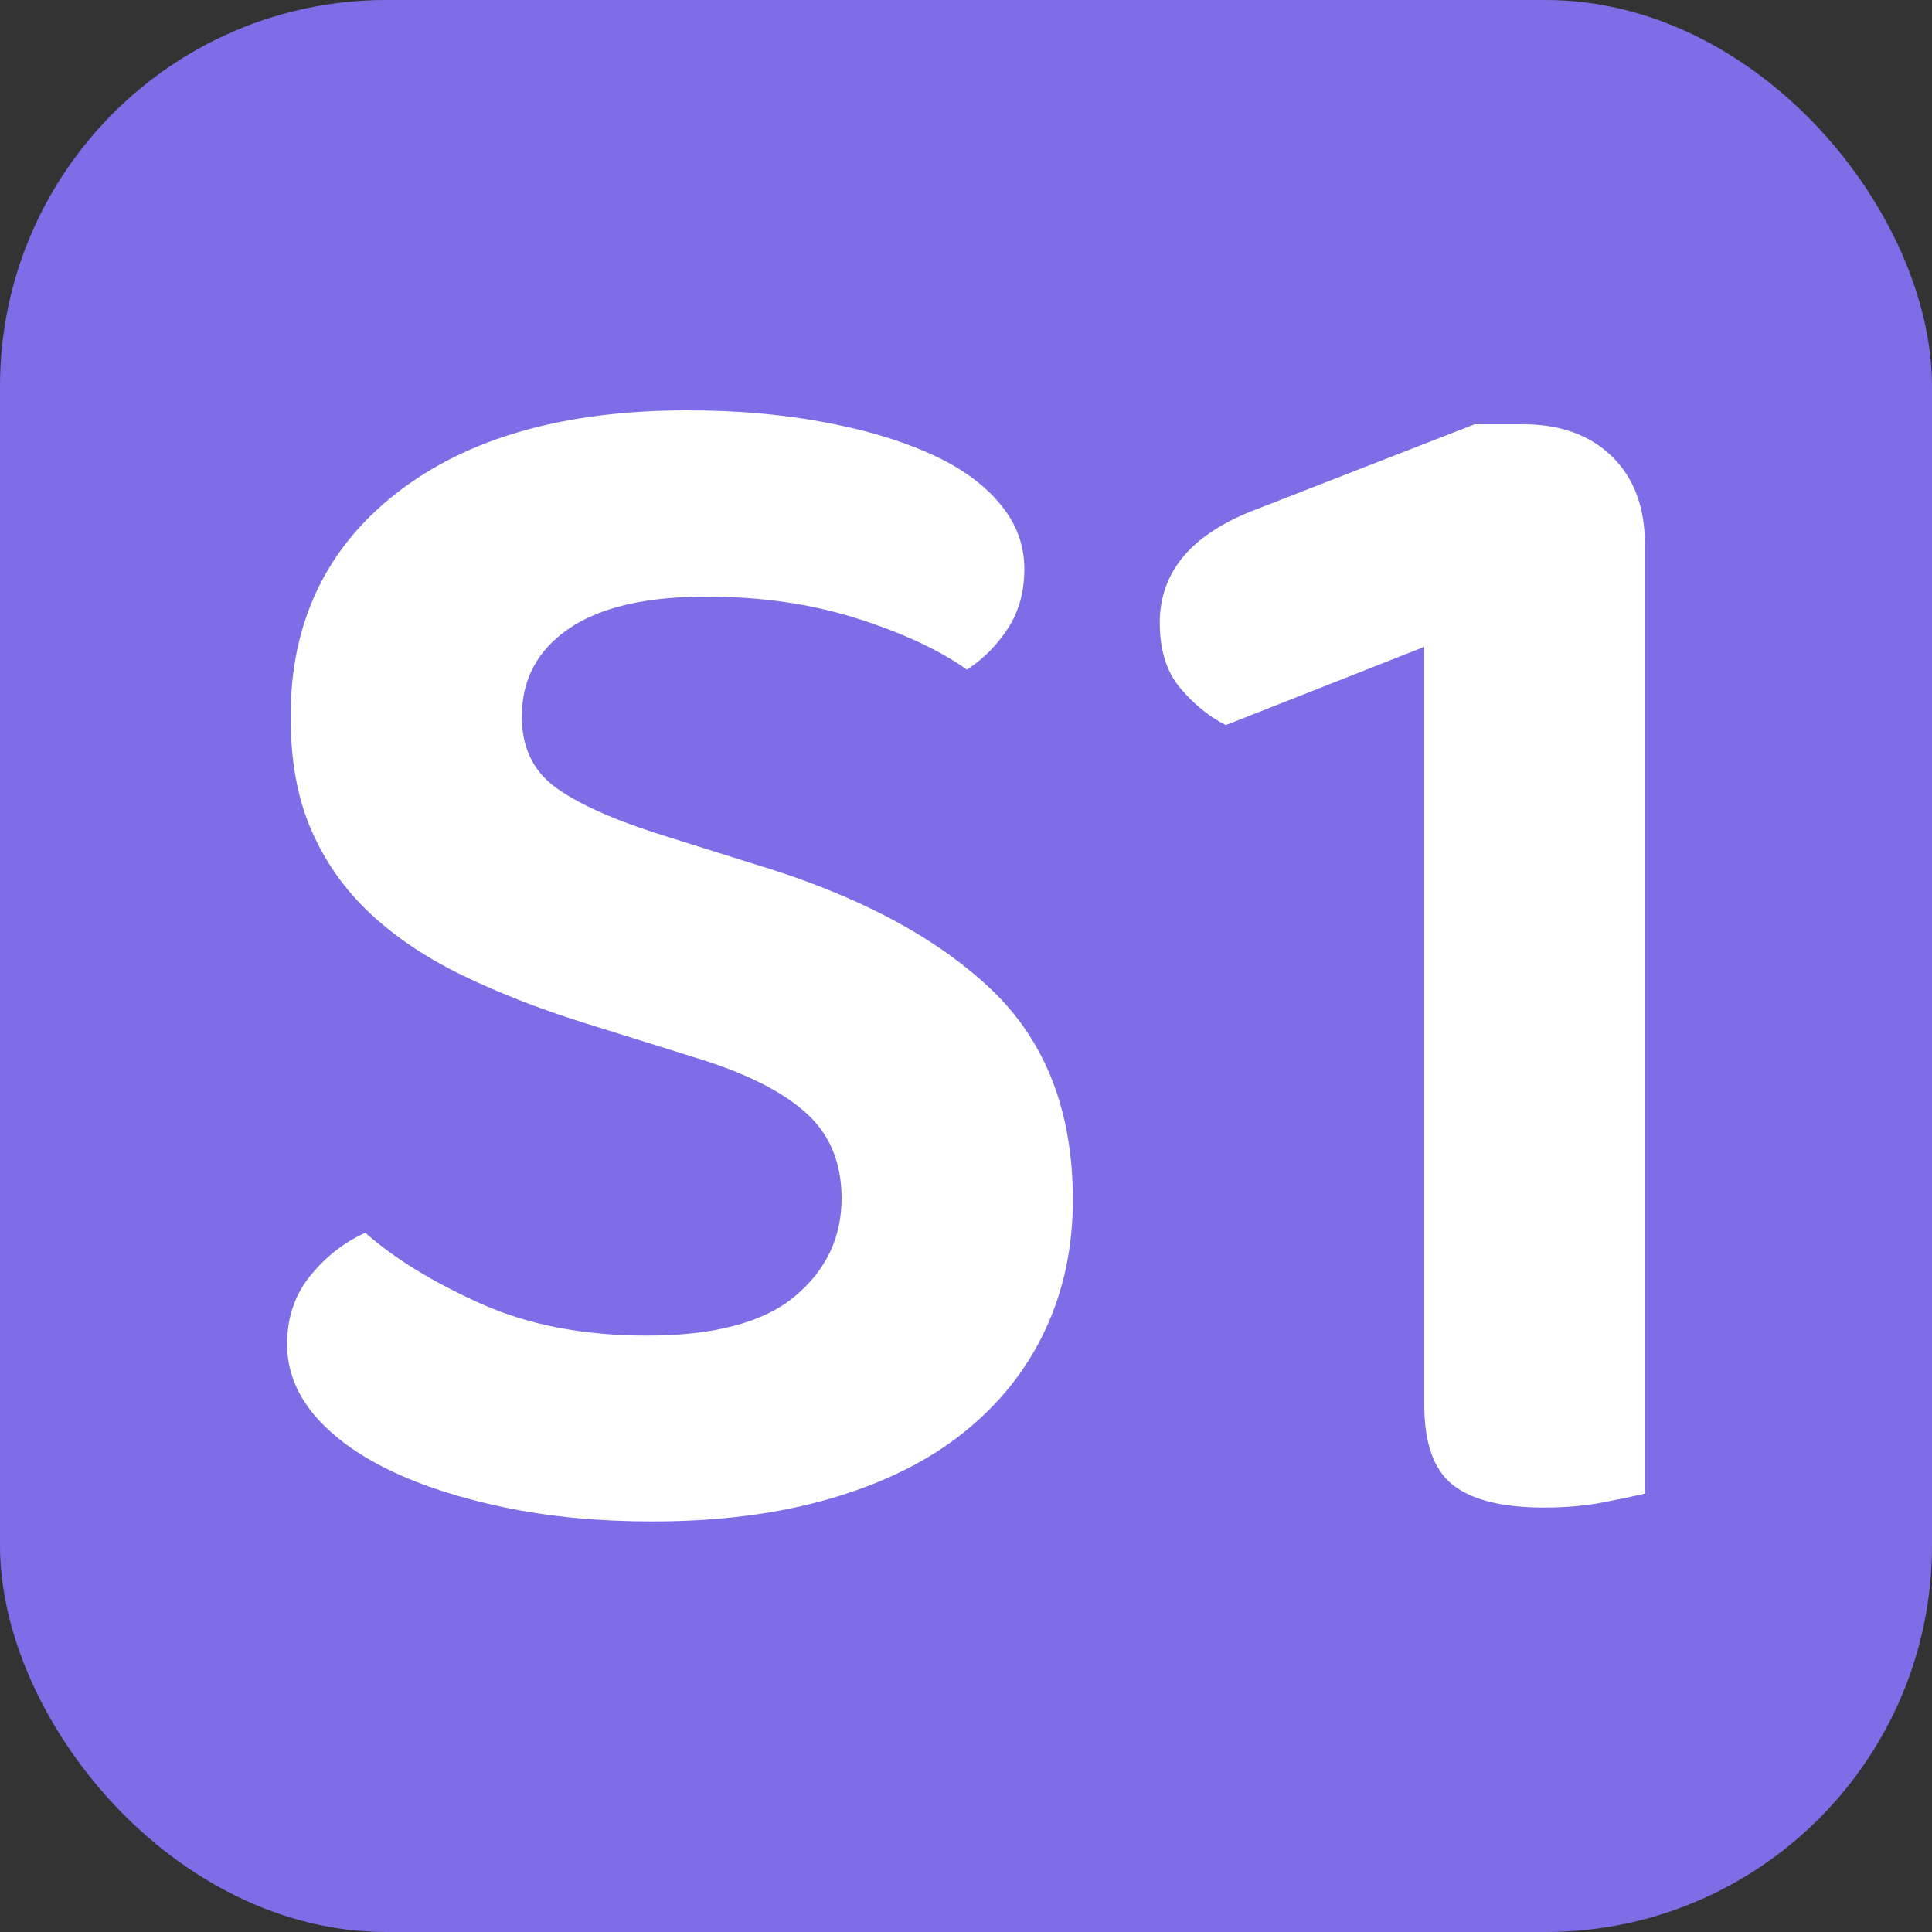 <svg xmlns="http://www.w3.org/2000/svg" width="256" height="256" viewBox="0 0 100 100"><rect x="0" y="0" width="100" height="100" fill="#333333" stroke="none"/><rect width="100" height="100" rx="20" fill="#7d6ee7"></rect><path fill="#fff" d="M33.48 69.13L33.48 69.13Q38.70 69.13 41.14 67.10Q43.56 65.08 43.56 62.02L43.56 62.02Q43.56 59.22 41.67 57.56Q39.79 55.89 35.92 54.72L35.92 54.72L30.16 52.92Q26.74 51.84 23.95 50.49Q21.16 49.14 19.18 47.30Q17.20 45.45 16.12 42.98Q15.04 40.51 15.04 37.09L15.04 37.09Q15.04 29.80 20.53 25.52Q26.02 21.24 35.56 21.24L35.56 21.24Q39.34 21.24 42.53 21.83Q45.73 22.41 48.06 23.45Q50.41 24.48 51.71 26.02Q53.02 27.55 53.02 29.44L53.02 29.44Q53.02 31.23 52.16 32.54Q51.31 33.84 50.05 34.66L50.05 34.66Q47.89 33.13 44.33 32Q40.78 30.88 36.55 30.88L36.55 30.88Q31.87 30.88 29.44 32.54Q27.01 34.20 27.01 37.09L27.01 37.09Q27.01 39.42 28.67 40.69Q30.34 41.95 33.94 43.12L33.94 43.12L39.06 44.73Q46.89 47.08 51.22 51.13Q55.53 55.17 55.53 62.10L55.53 62.10Q55.53 65.80 54.09 68.86Q52.66 71.91 49.91 74.12Q47.17 76.33 43.07 77.54Q38.98 78.75 33.76 78.75L33.76 78.75Q29.62 78.75 26.15 78.03Q22.69 77.31 20.17 76.10Q17.65 74.88 16.25 73.22Q14.86 71.55 14.86 69.58L14.86 69.58Q14.86 67.50 16.07 66.02Q17.29 64.53 18.91 63.81L18.91 63.81Q21.16 65.80 24.85 67.46Q28.54 69.13 33.48 69.13ZM73.72 33.48L63.45 37.53Q62.20 36.91 61.11 35.64Q60.03 34.38 60.03 32.23L60.03 32.23Q60.03 28.27 64.98 26.38L64.98 26.38L76.33 21.96L78.84 21.96Q81.72 21.96 83.44 23.63Q85.14 25.30 85.14 28.17L85.14 28.17L85.14 77.31Q84.33 77.50 82.94 77.77Q81.55 78.03 79.92 78.03L79.92 78.03Q76.69 78.03 75.20 76.86Q73.72 75.69 73.72 72.72L73.72 72.72L73.72 33.48Z"></path></svg>